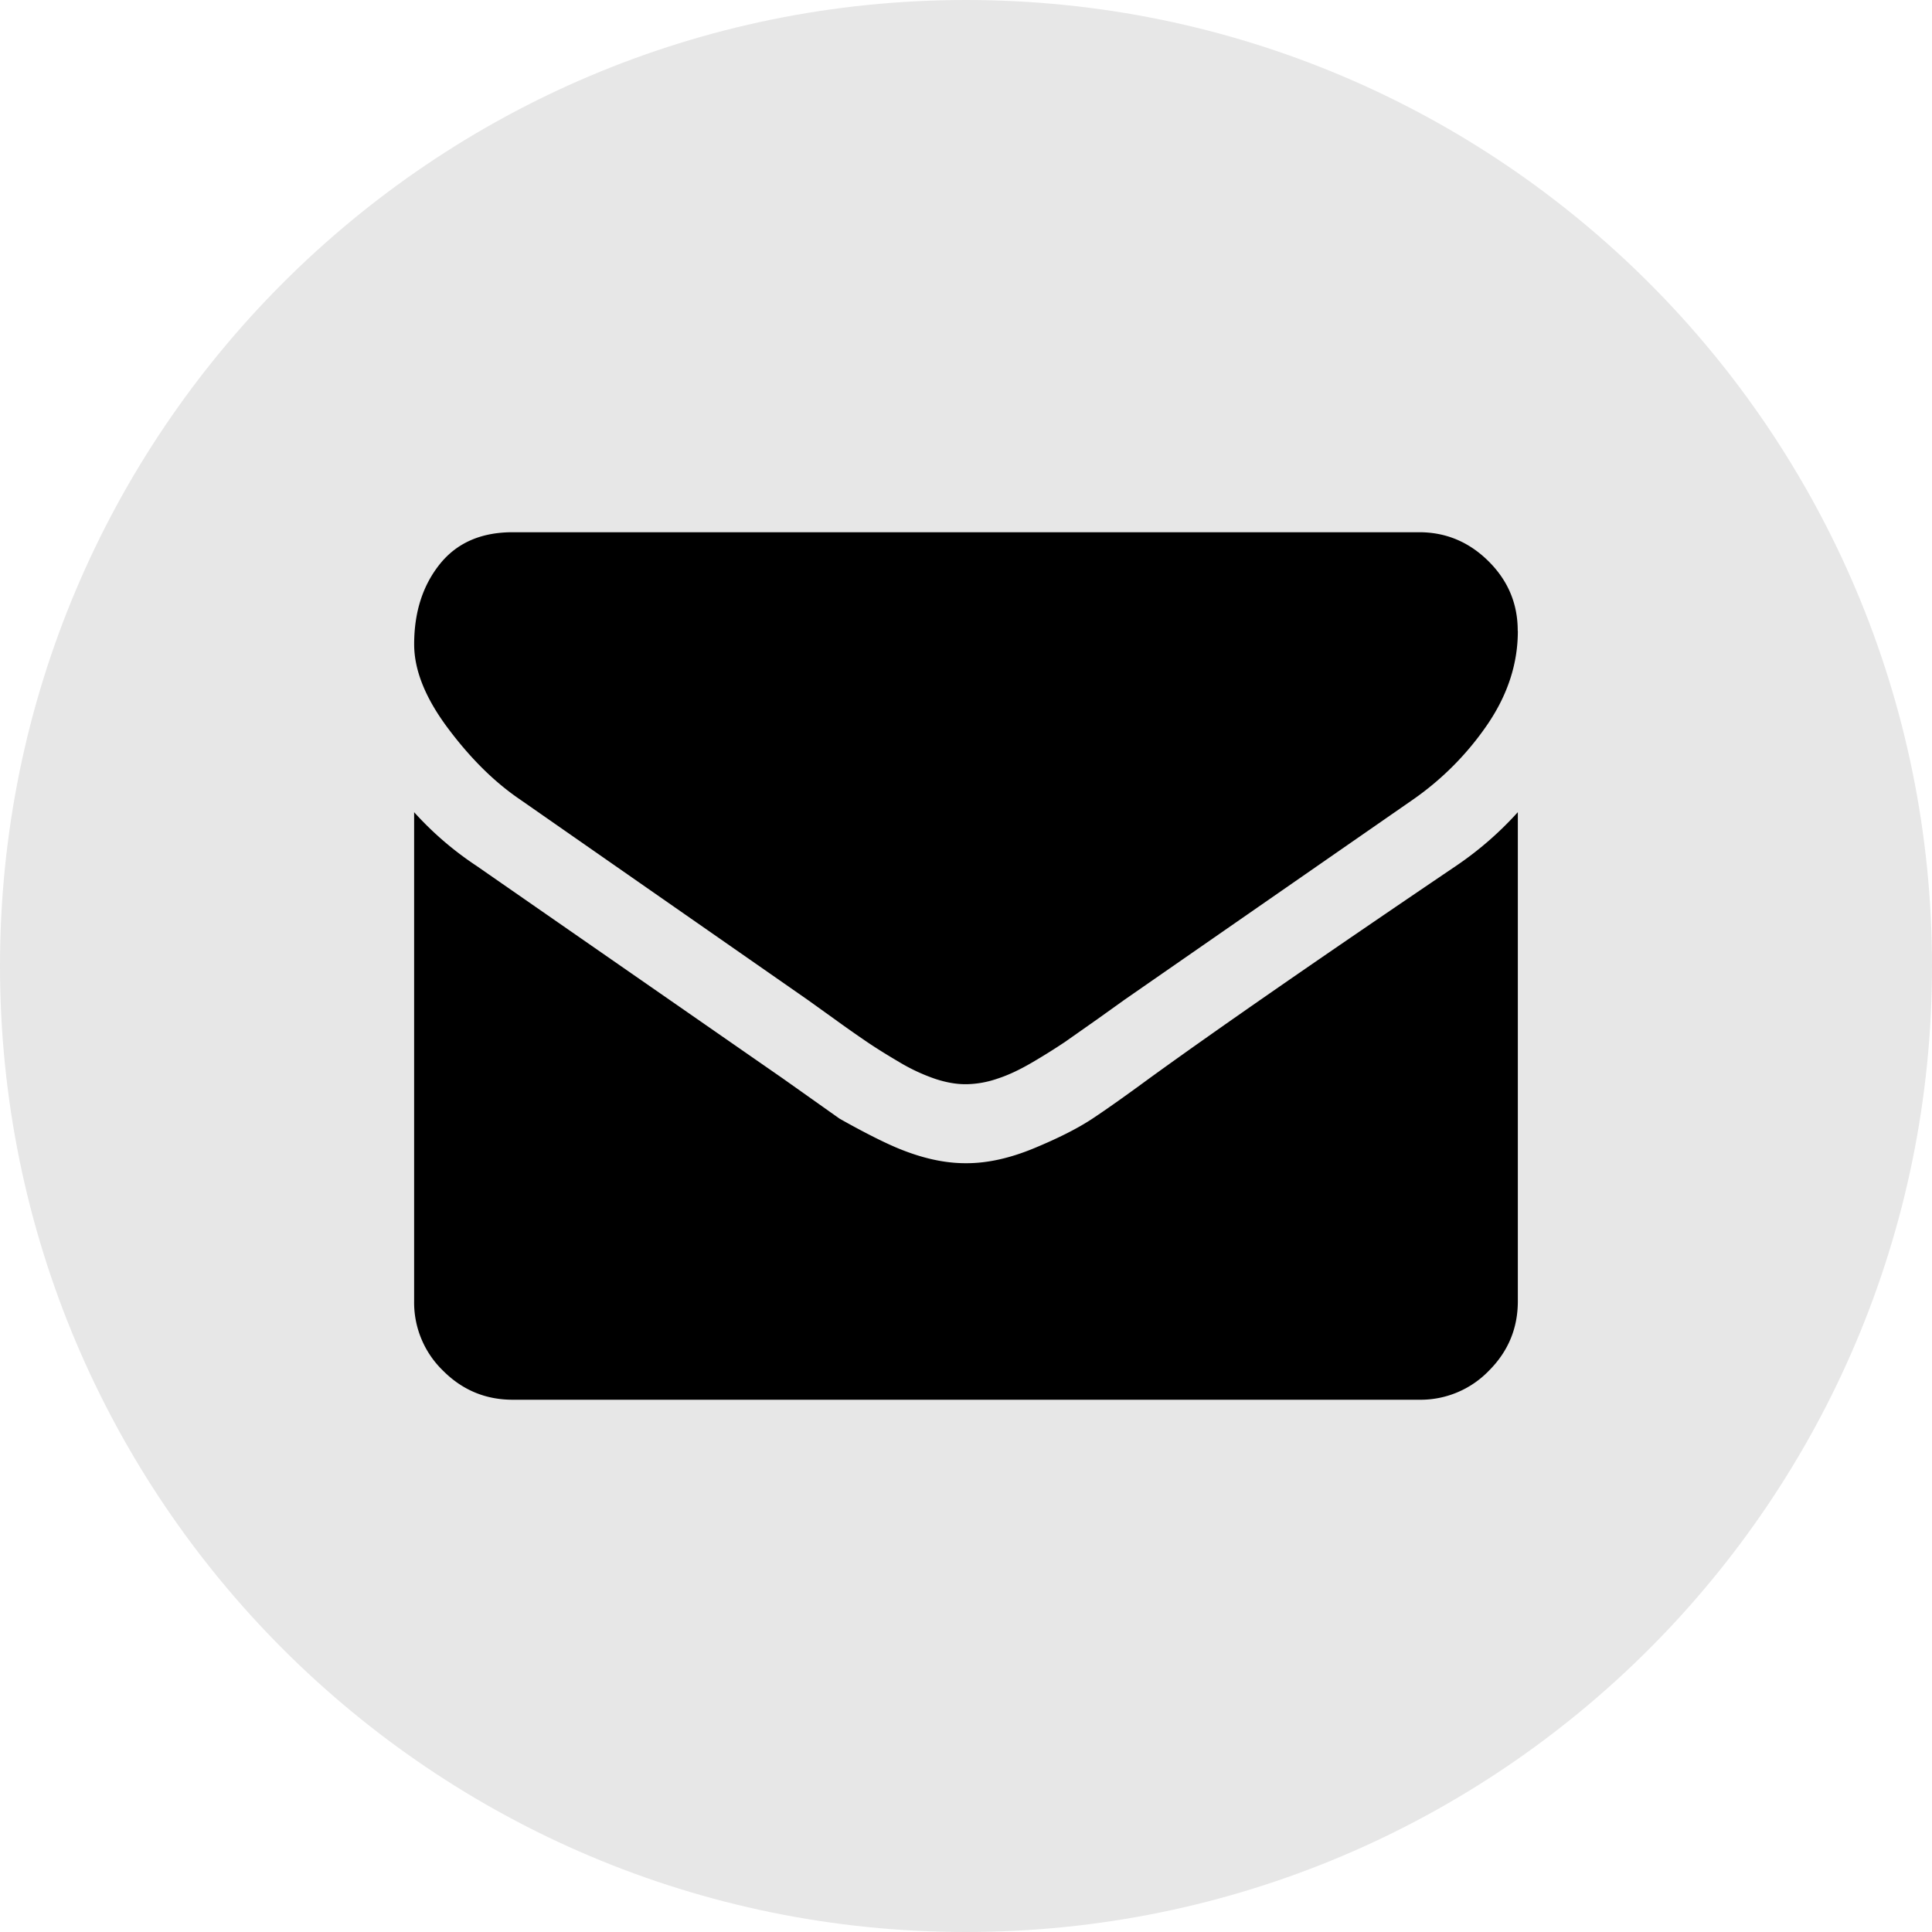 <svg xmlns:xlink="http://www.w3.org/1999/xlink" xmlns="http://www.w3.org/2000/svg" class="social-icon" width="54"  height="54" ><defs><symbol viewBox="0 0 54 54" id="icon-email">
		<path d="M27 54c14.912 0 27-12.088 27-27S41.912 0 27 0 0 12.088 0 27s12.088 27 27 27z" style="fill:#E7E7E7; fill:#E7E7E7;"></path>
		<circle cx="27" cy="27" r="26.5" fill="none" style="stroke:none; stroke:none;"></circle>
		<path d="M42.424 22.701v13.667c0 .757-.27 1.406-.81 1.945a2.651 2.651 0 0 1-1.944.81H14.33c-.757 0-1.406-.27-1.945-.81a2.65 2.65 0 0 1-.81-1.945V22.701a9.123 9.123 0 0 0 1.739 1.497l8.555 5.938 1.593 1.128s.95.545 1.626.826c.678.282 1.308.422 1.895.422h.034c.585 0 1.216-.14 1.894-.422.679-.282 1.22-.556 1.627-.826.407-.27.937-.646 1.593-1.128 1.95-1.412 4.808-3.39 8.572-5.938a9.445 9.445 0 0 0 1.72-1.497zm0-5.06c0 .906-.282 1.772-.843 2.599a8.166 8.166 0 0 1-2.1 2.117l-8.056 5.59-.732.524-.93.654a18.1 18.1 0 0 1-.895.56c-.35.206-.674.362-.99.464a2.79 2.79 0 0 1-.86.155h-.035c-.264 0-.551-.051-.86-.155a5.254 5.254 0 0 1-.99-.464c-.35-.206-.65-.393-.896-.56a37.04 37.04 0 0 1-.93-.654l-.732-.525-4.51-3.141-3.528-2.458c-.711-.482-1.383-1.145-2.014-1.989-.632-.843-.947-1.626-.947-2.35 0-.894.238-1.64.714-2.237.477-.597 1.156-.895 2.04-.895h25.338c.745 0 1.391.27 1.936.81.545.54.818 1.188.817 1.945h.002l.001.01z" style="fill:black; fill:black"></path>
	</symbol></defs><use xlink:href="#icon-email"></use></svg>